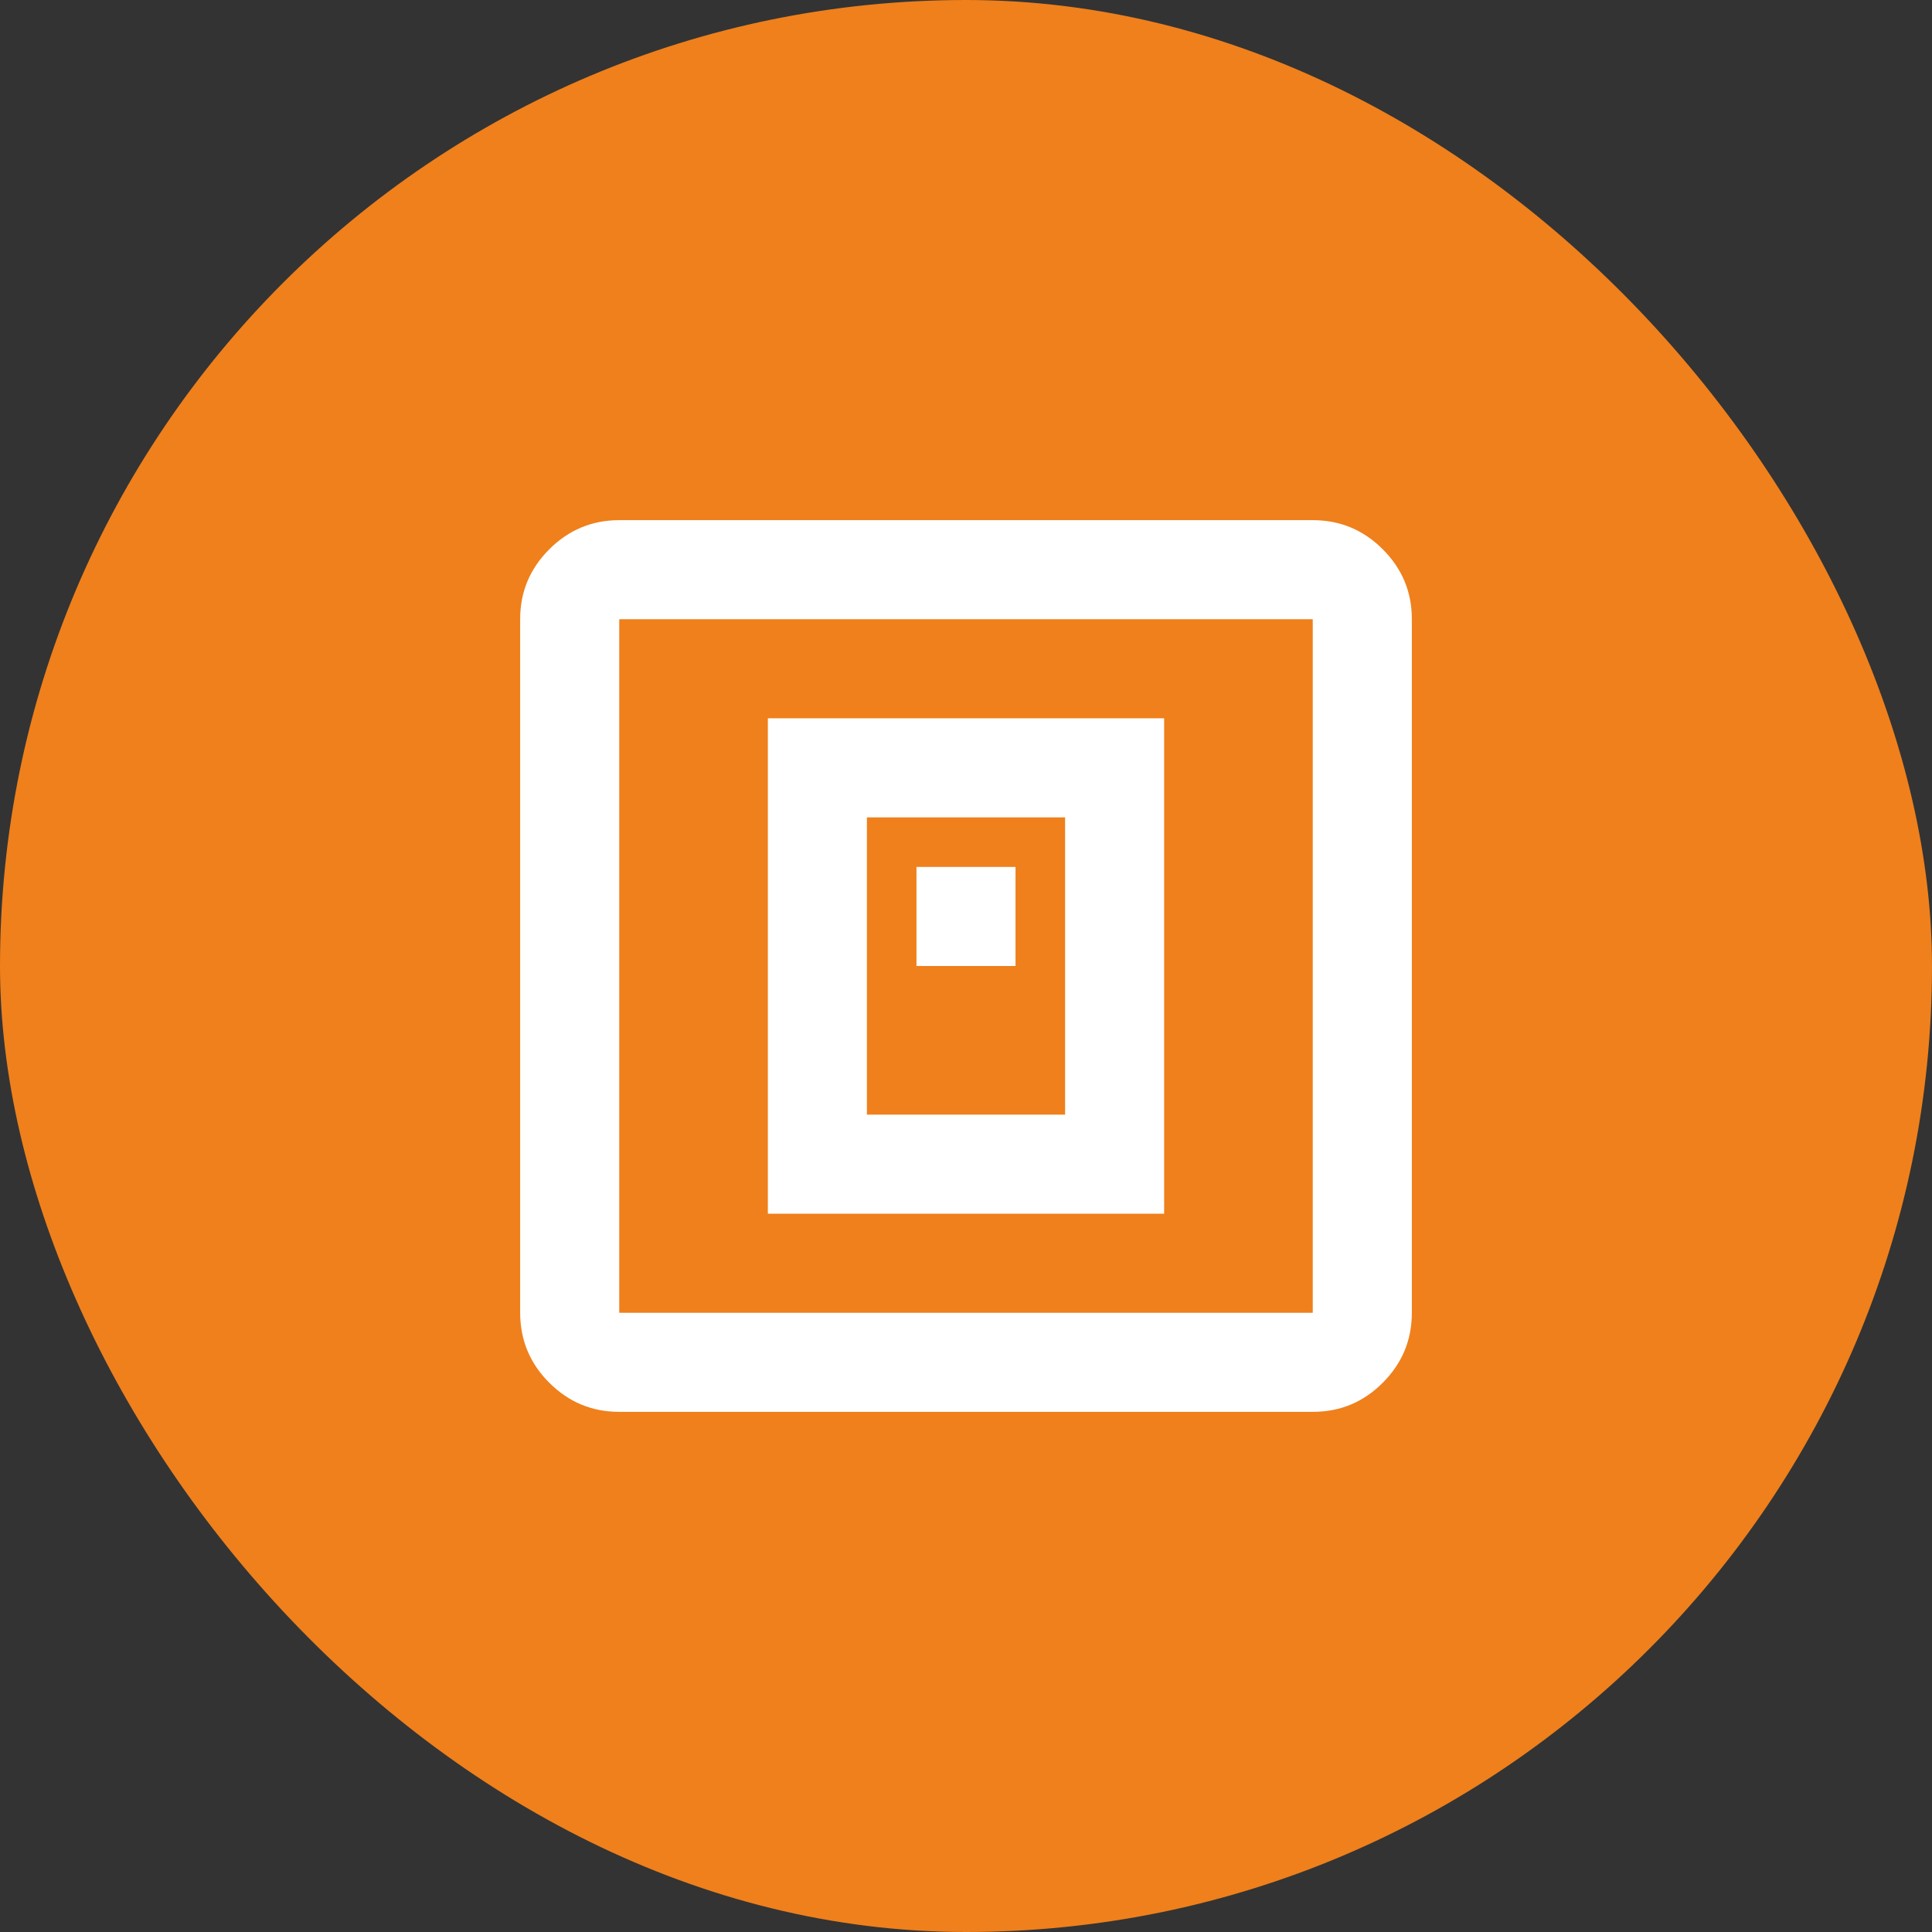 <svg xmlns="http://www.w3.org/2000/svg" width="52" height="52" viewBox="0 0 52 52" fill="none"><rect x="0" y="0" width="52" height="52" fill="#333333" stroke="none"/><rect width="52" height="52" rx="26" fill="#EF801C"></rect><path d="M20.667 32.667H31.333V19.333H20.667V32.667ZM23.333 30V22H28.667V30H23.333ZM24.667 26H27.333V23.333H24.667V26ZM16.667 38C15.933 38 15.306 37.739 14.784 37.217C14.262 36.696 14.001 36.068 14 35.333V16.667C14 15.933 14.261 15.306 14.784 14.784C15.307 14.262 15.934 14.001 16.667 14H35.333C36.067 14 36.695 14.261 37.217 14.784C37.74 15.307 38.001 15.934 38 16.667V35.333C38 36.067 37.739 36.695 37.217 37.217C36.696 37.74 36.068 38.001 35.333 38H16.667ZM16.667 35.333H35.333V16.667H16.667V35.333Z" fill="white"></path></svg>